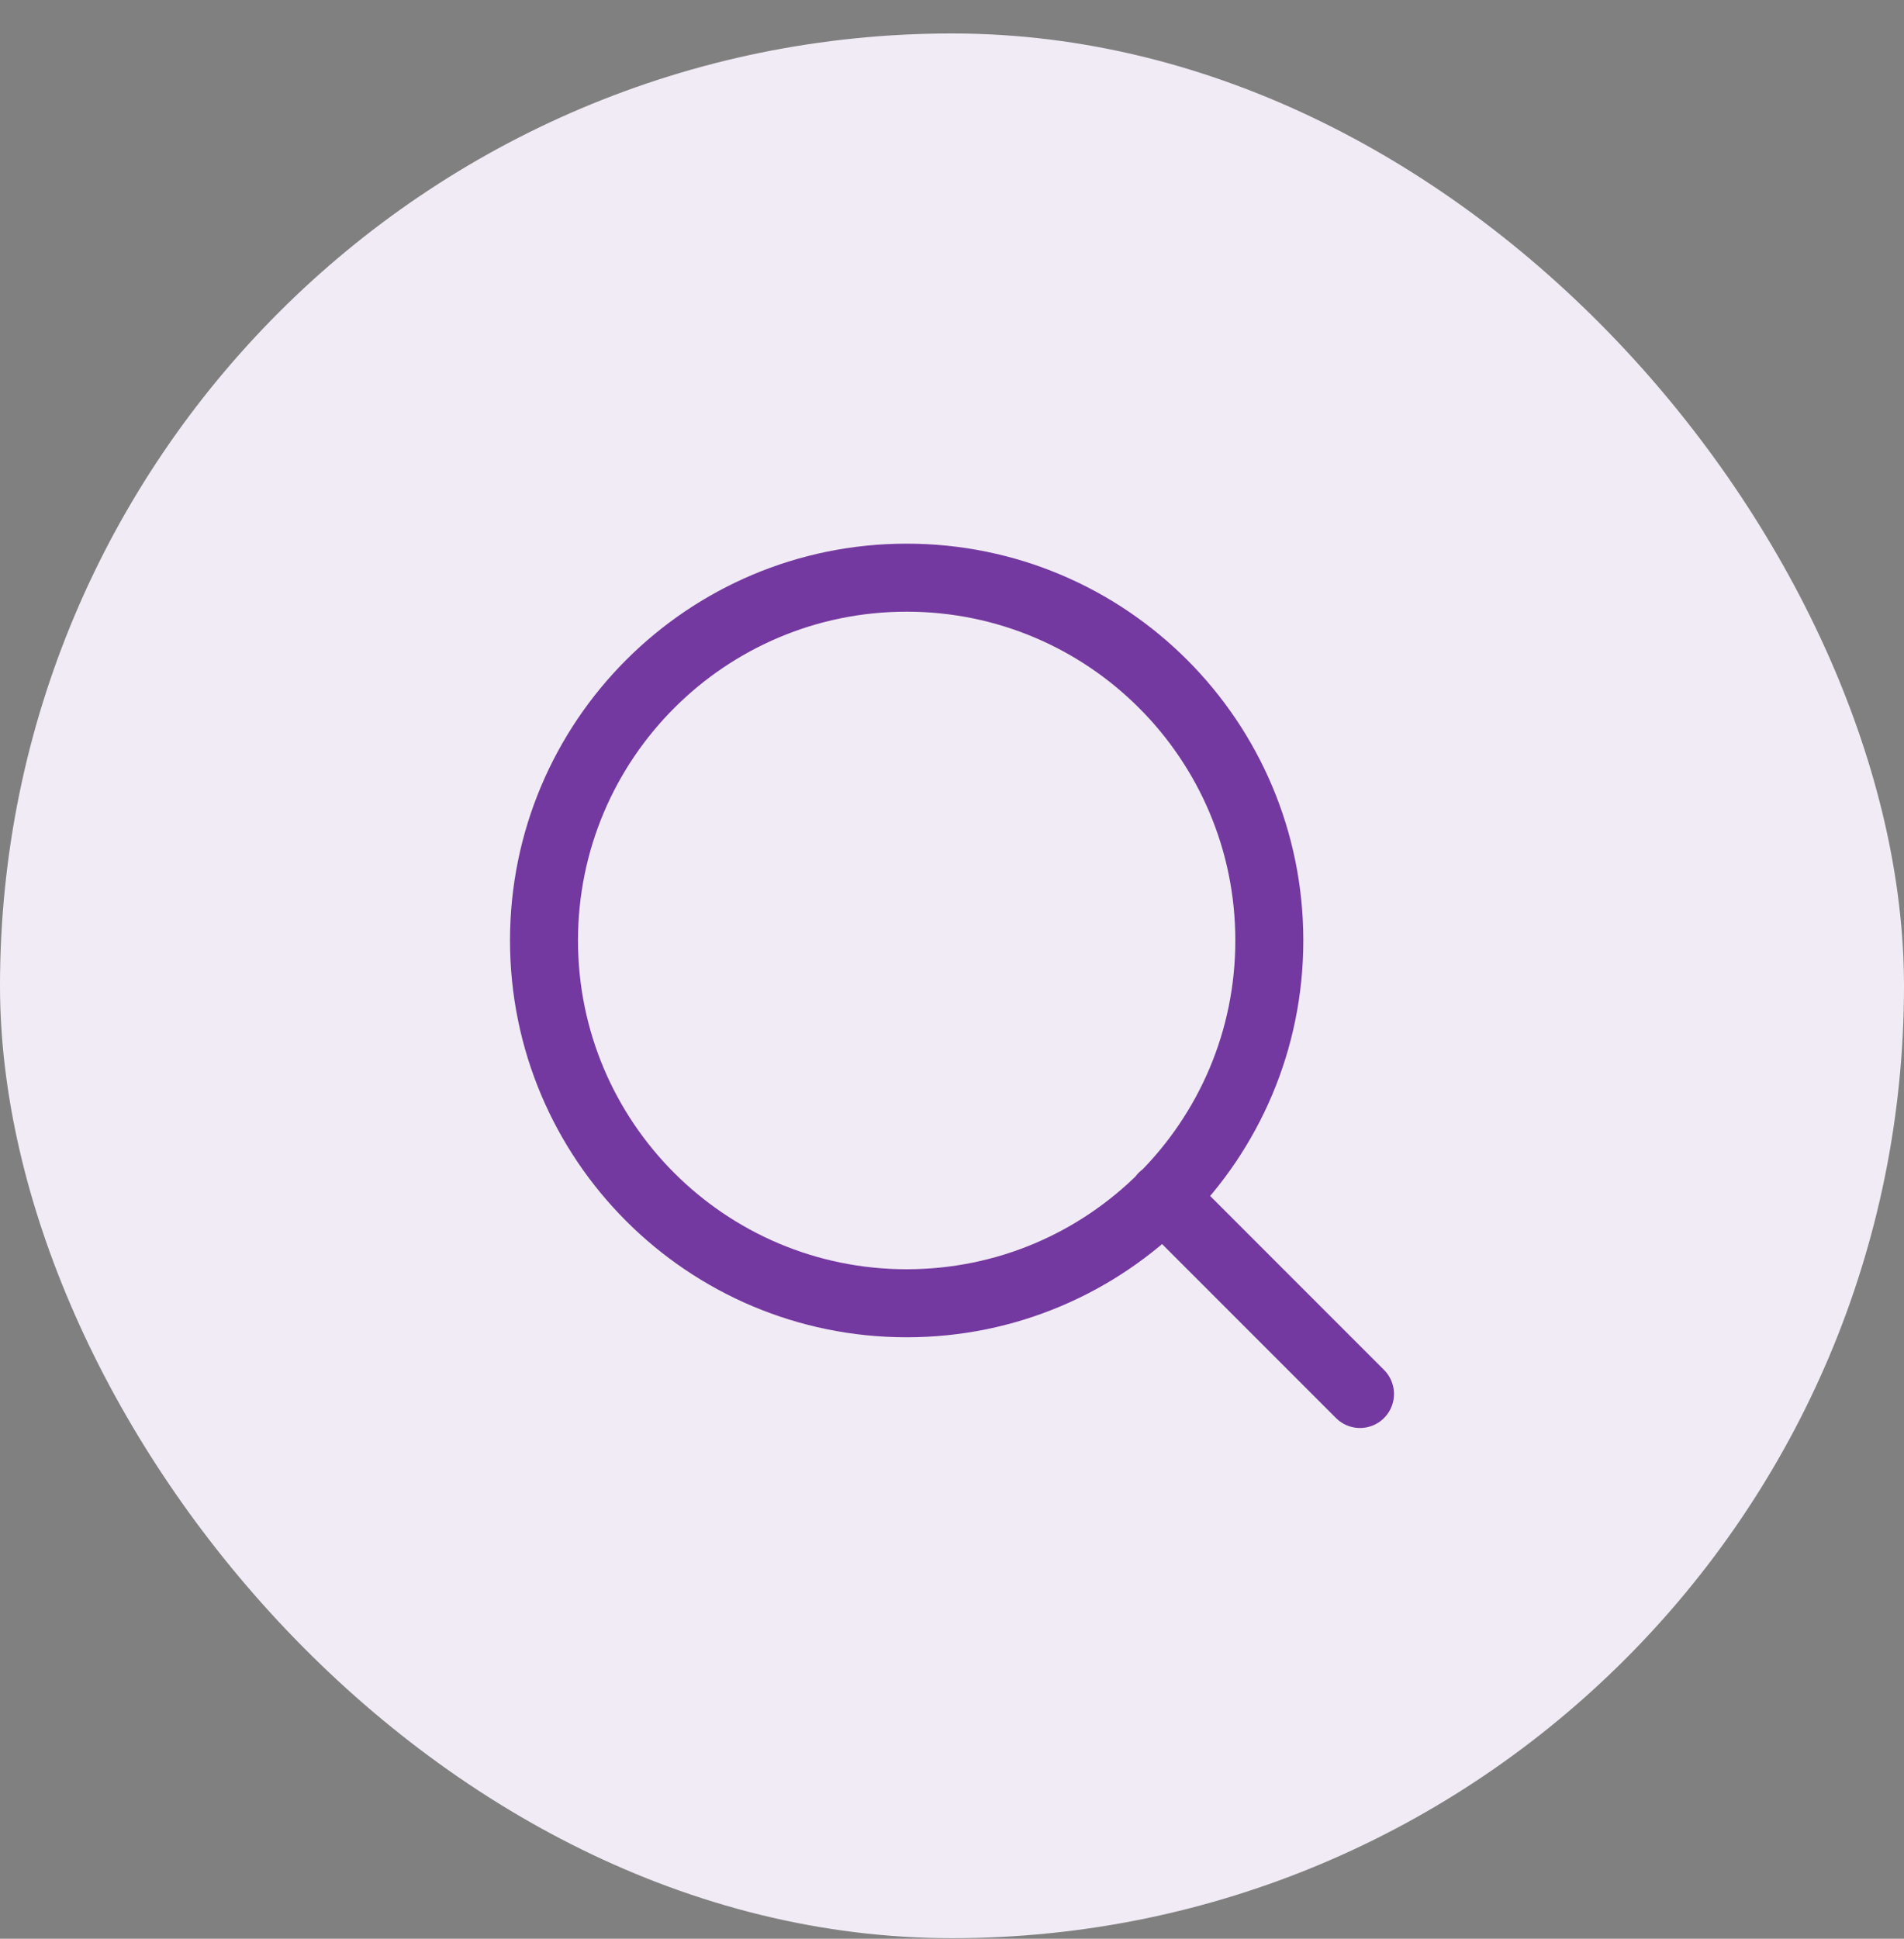 <svg width="56" height="57" viewBox="0 0 56 57" fill="none" xmlns="http://www.w3.org/2000/svg">
<rect x="0" y="0" width="56" height="57" fill="#808080" stroke="none"/>
<rect y="0.984" width="56" height="56" rx="28" fill="#F1EBF5"/>
<path d="M40 40.984L34.2 35.184M37.333 27.651C37.333 33.542 32.558 38.317 26.667 38.317C20.776 38.317 16 33.542 16 27.651C16 21.76 20.776 16.984 26.667 16.984C32.558 16.984 37.333 21.76 37.333 27.651Z" stroke="#7439A0" stroke-width="2" stroke-linecap="round" stroke-linejoin="round"/>
</svg>
